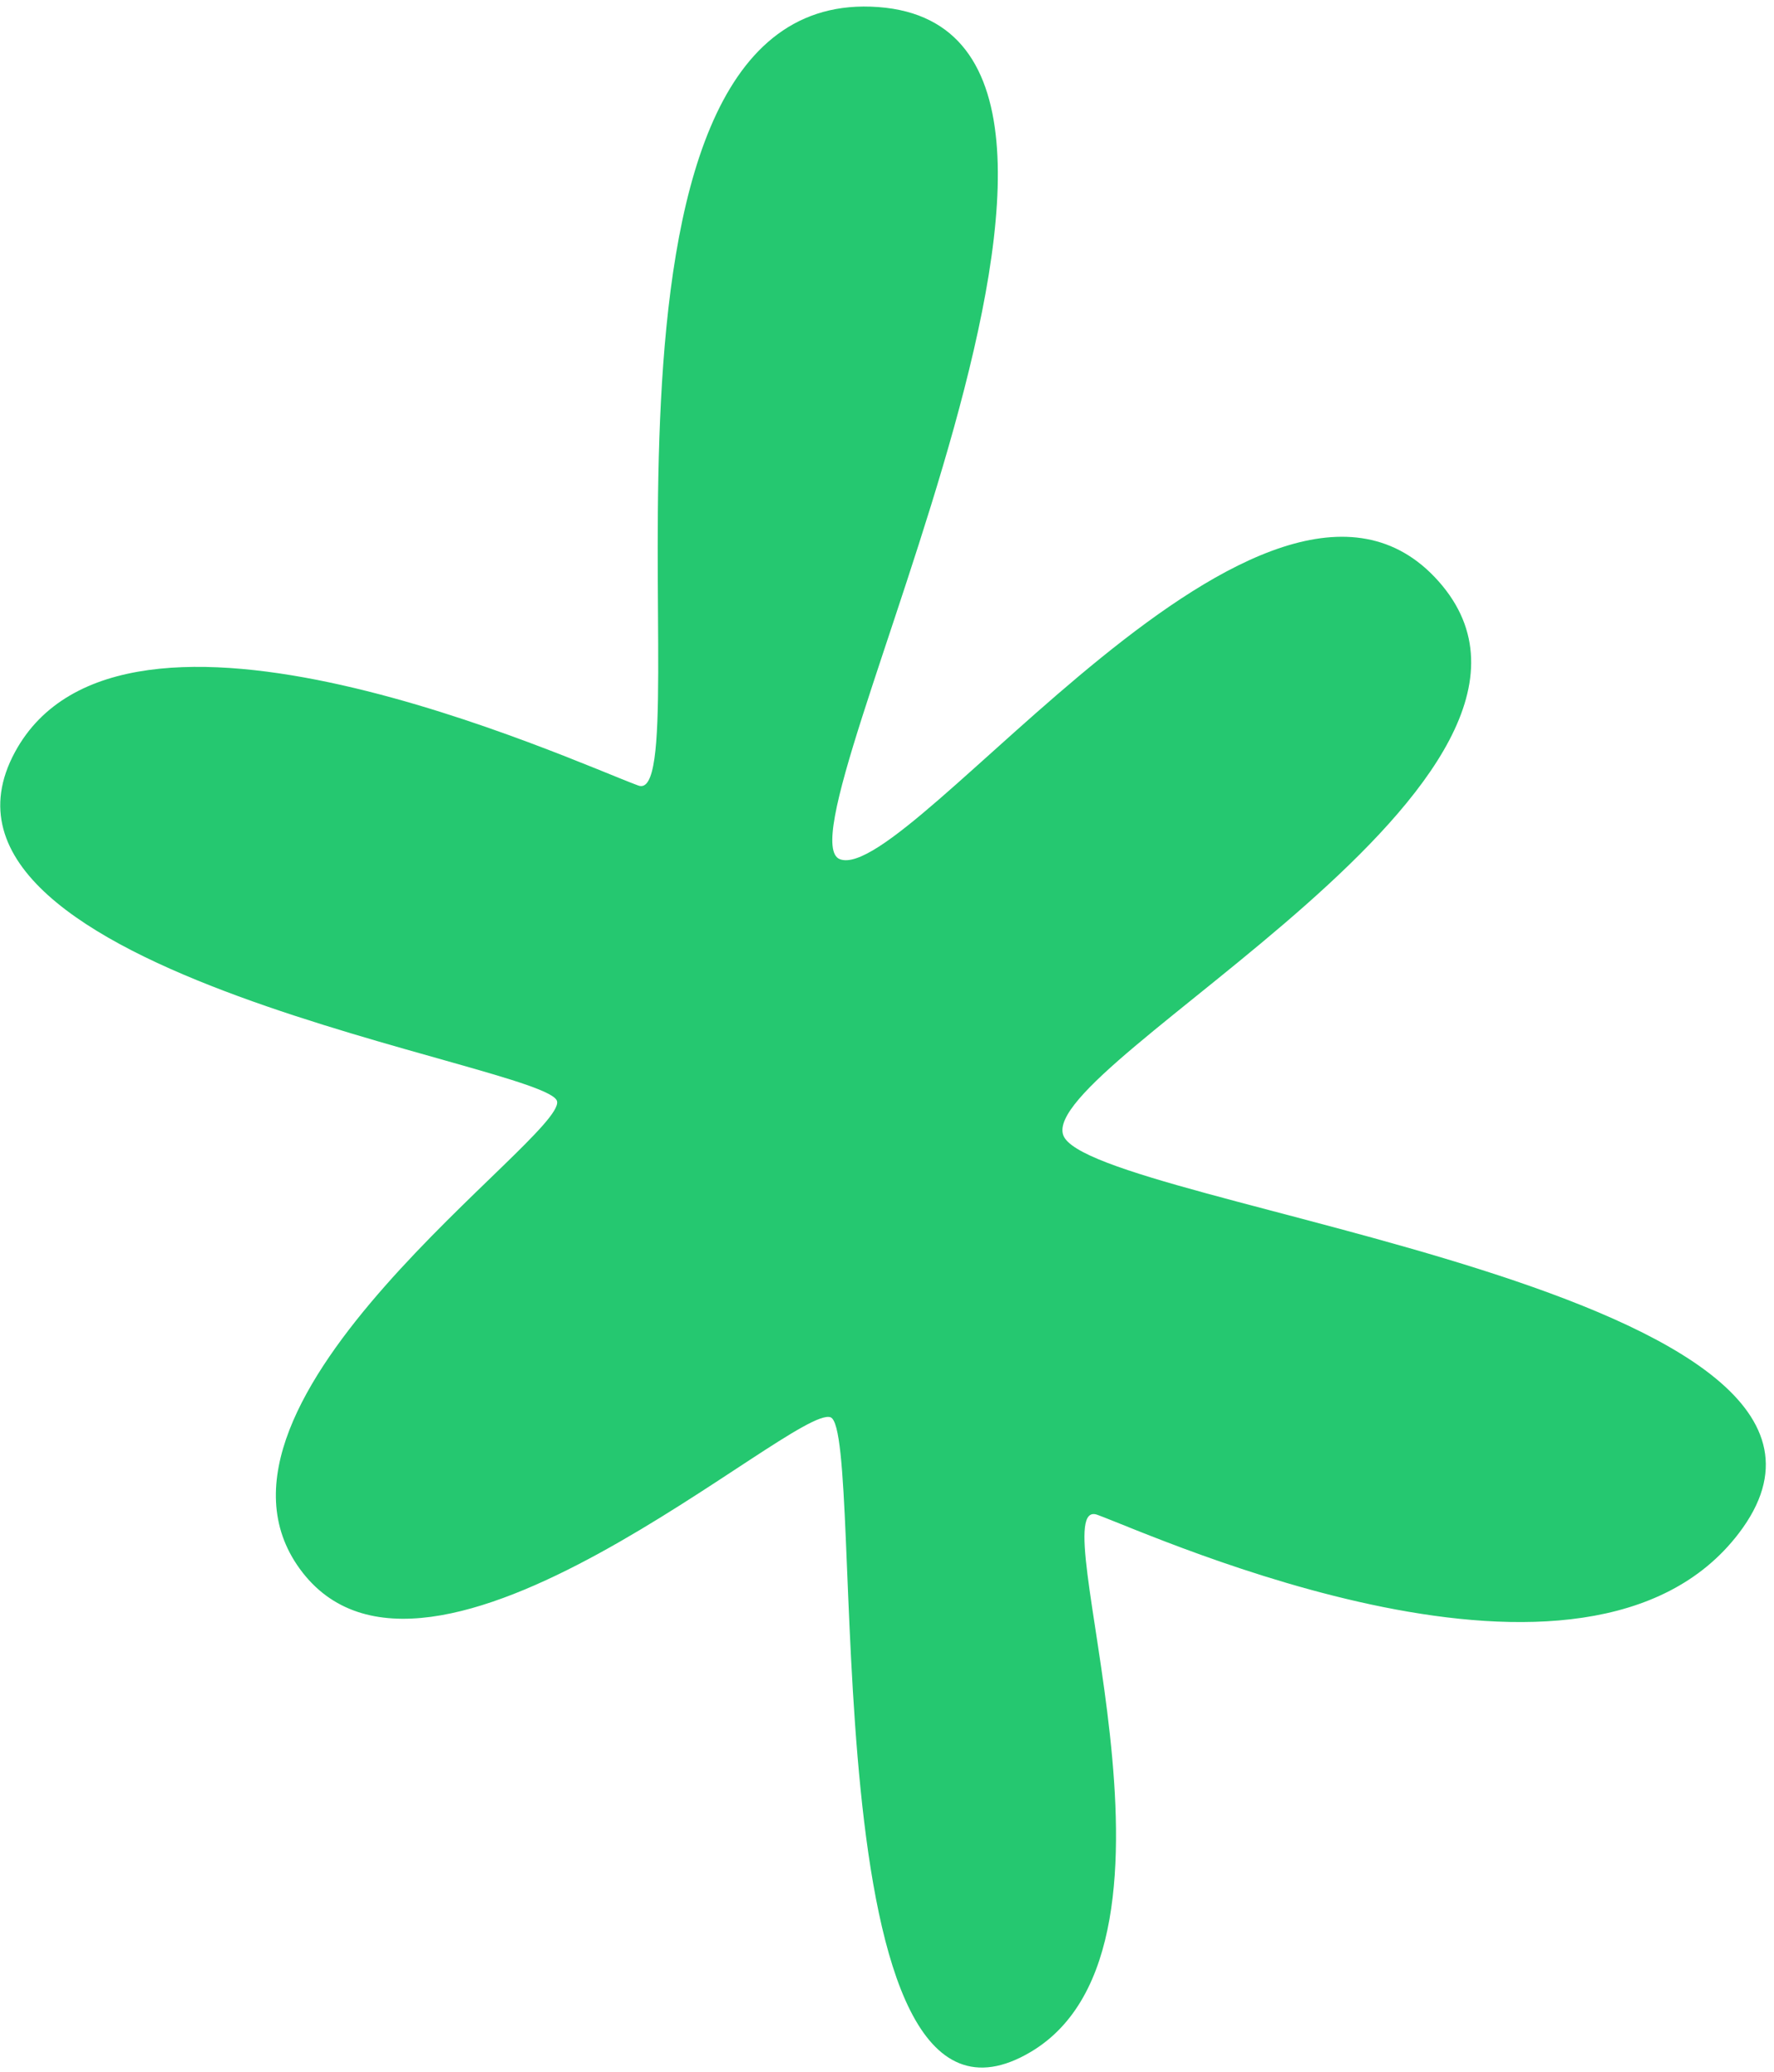 <svg width="131" height="153" viewBox="0 0 131 153" fill="none" xmlns="http://www.w3.org/2000/svg">
<path d="M62.032 63.453C56.89 61.574 88.843 1.341 64.302 0.491C40.969 -0.316 52.036 59.8 47.139 58.01C42.242 56.22 9.053 40.861 1.105 55.538C-7.771 71.93 40.614 78.623 41.138 81.333C41.662 84.043 13.105 103.428 22.139 115.853C31.499 128.726 58.616 103.669 61.331 104.661C64.046 105.653 59.606 161.316 76.112 151.527C89.526 143.572 76.655 110.262 81.036 111.863C85.416 113.464 117.16 127.971 128.402 113.226C142.142 95.206 80.439 89.109 78.517 83.831C76.595 78.553 119.018 57.331 106.231 42.927C93.604 28.704 67.174 65.332 62.032 63.453Z" fill="#25C870"/>
</svg>

